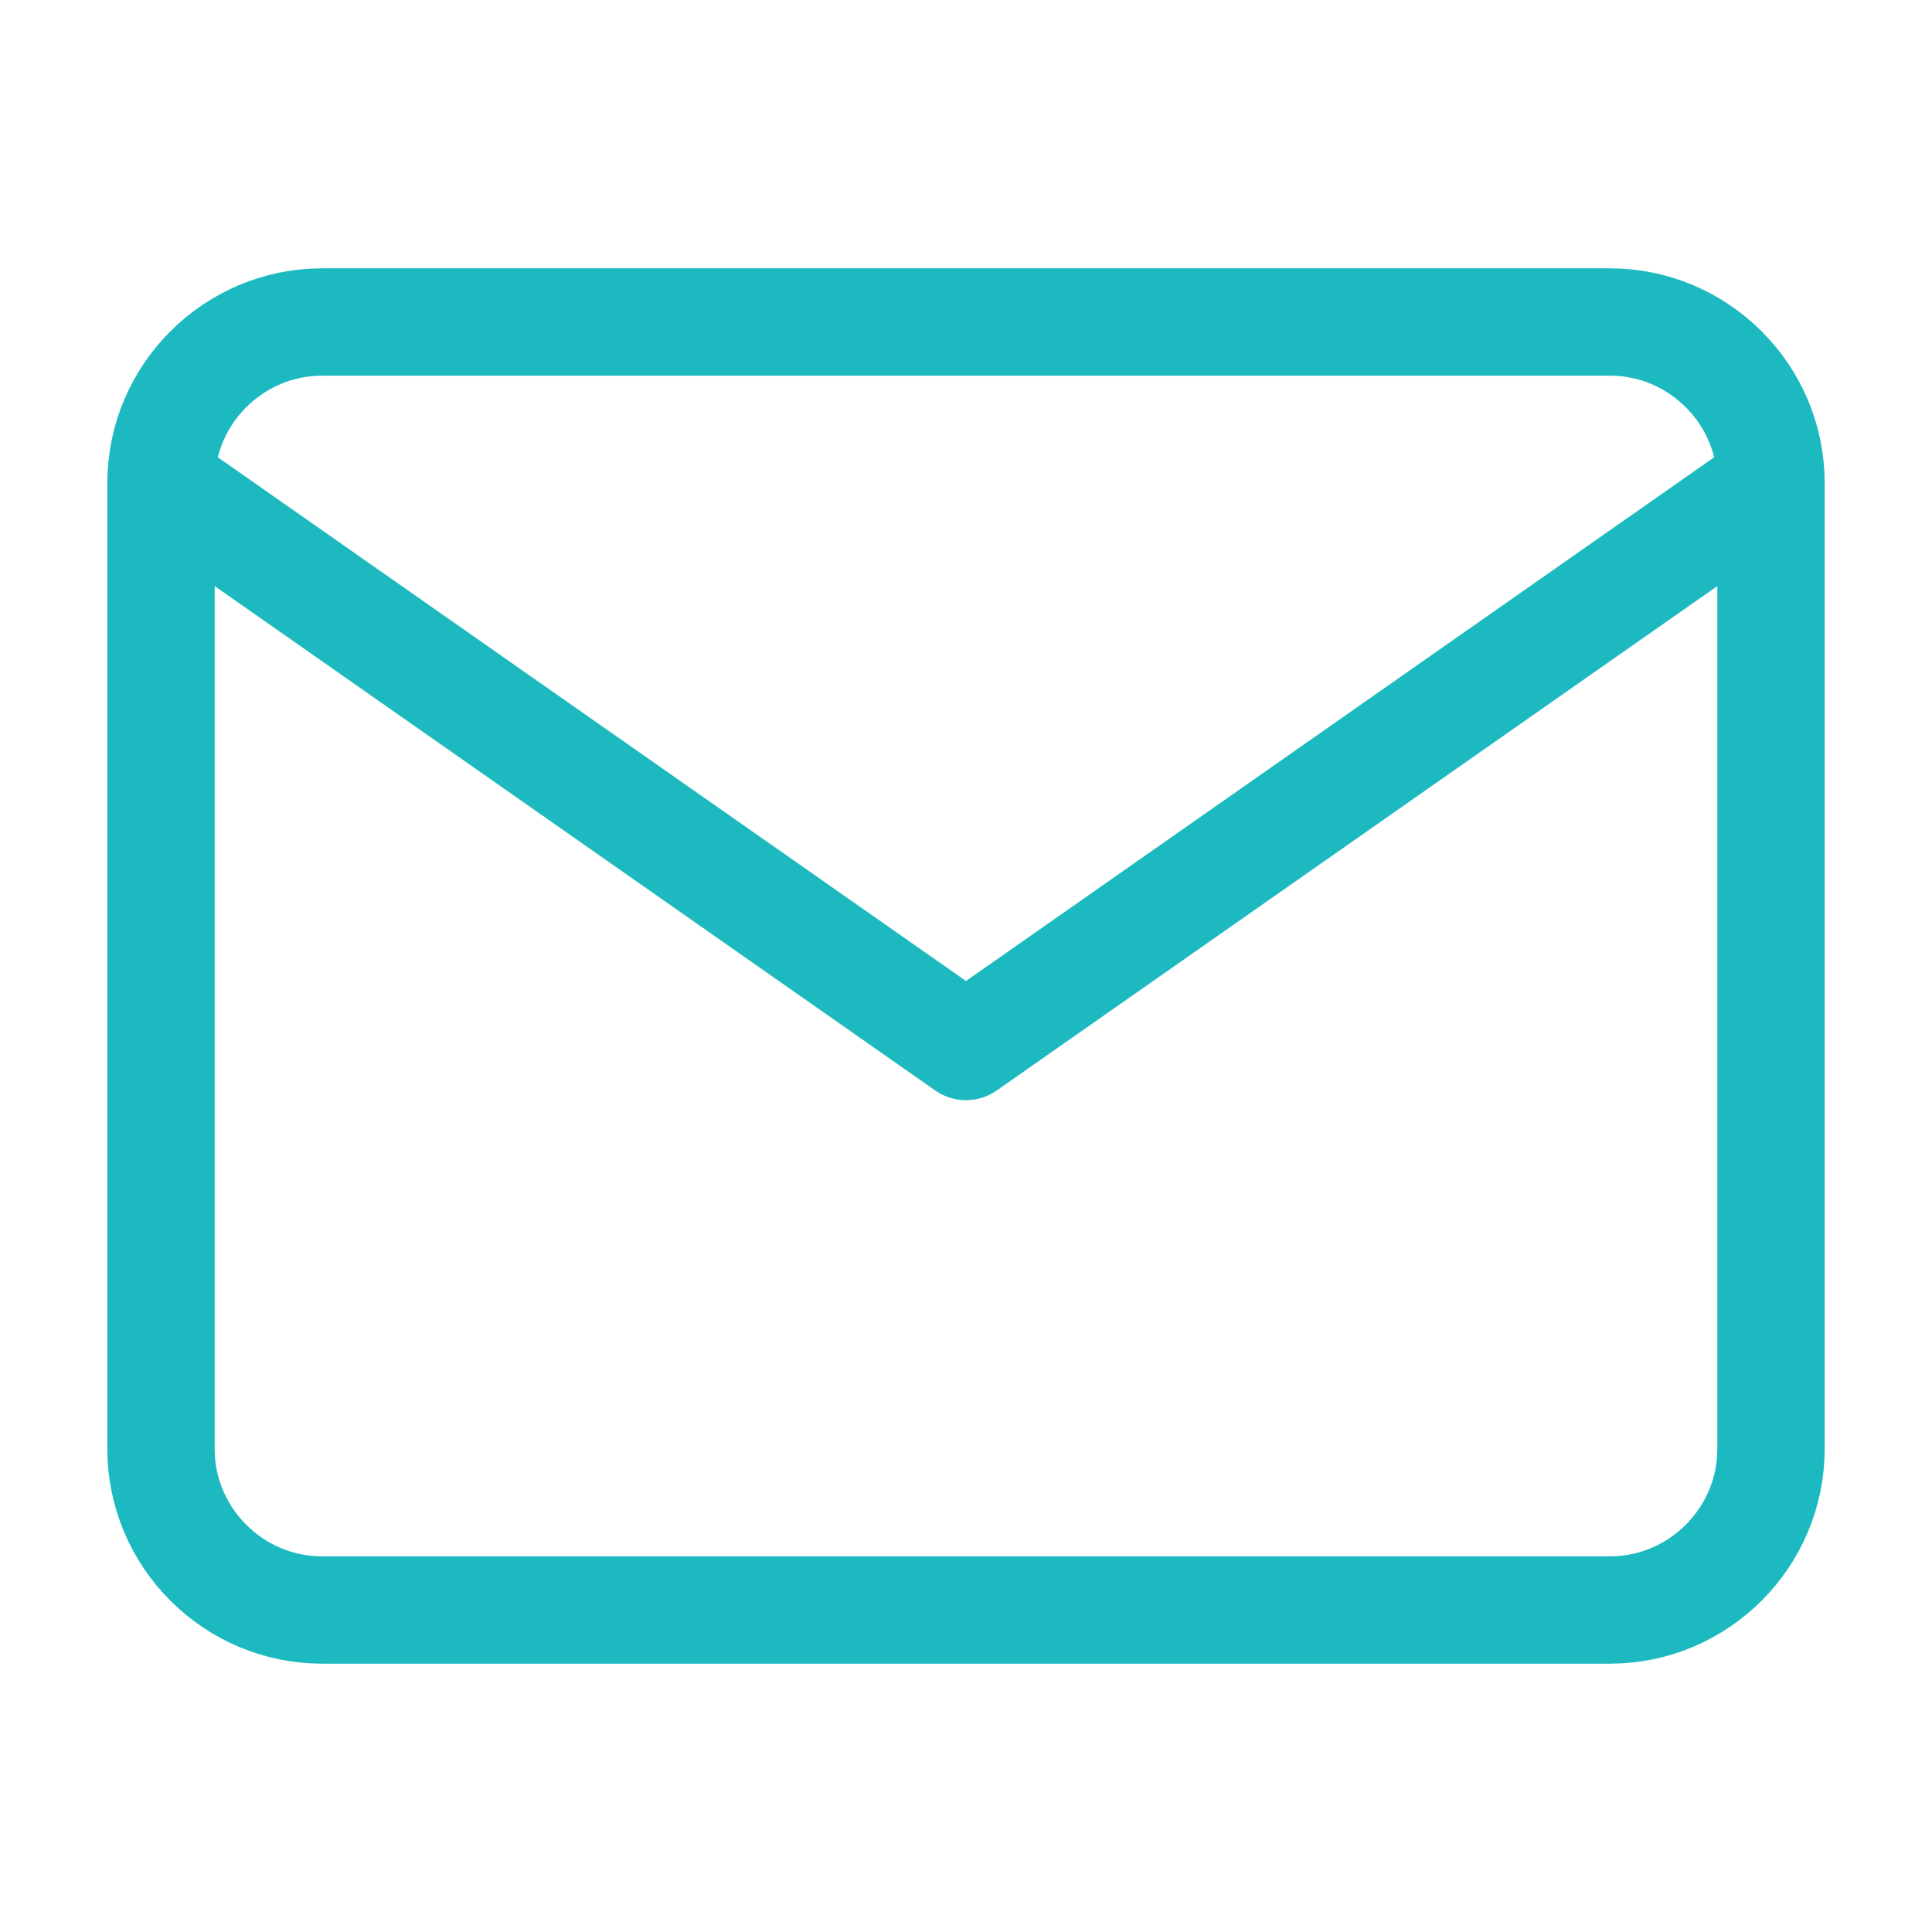 <svg width="18" height="18" viewBox="0 0 18 18" fill="none" xmlns="http://www.w3.org/2000/svg">
<path d="M3 3H15C15.825 3 16.5 3.675 16.5 4.5V13.5C16.5 14.325 15.825 15 15 15H3C2.175 15 1.5 14.325 1.5 13.5V4.5C1.5 3.675 2.175 3 3 3Z" stroke="#1CBAC0" stroke-linecap="round" stroke-linejoin="round"/>
<path d="M16.5 4.5L9 9.75L1.5 4.5" stroke="#1CBAC0" stroke-linecap="round" stroke-linejoin="round"/>
</svg>
